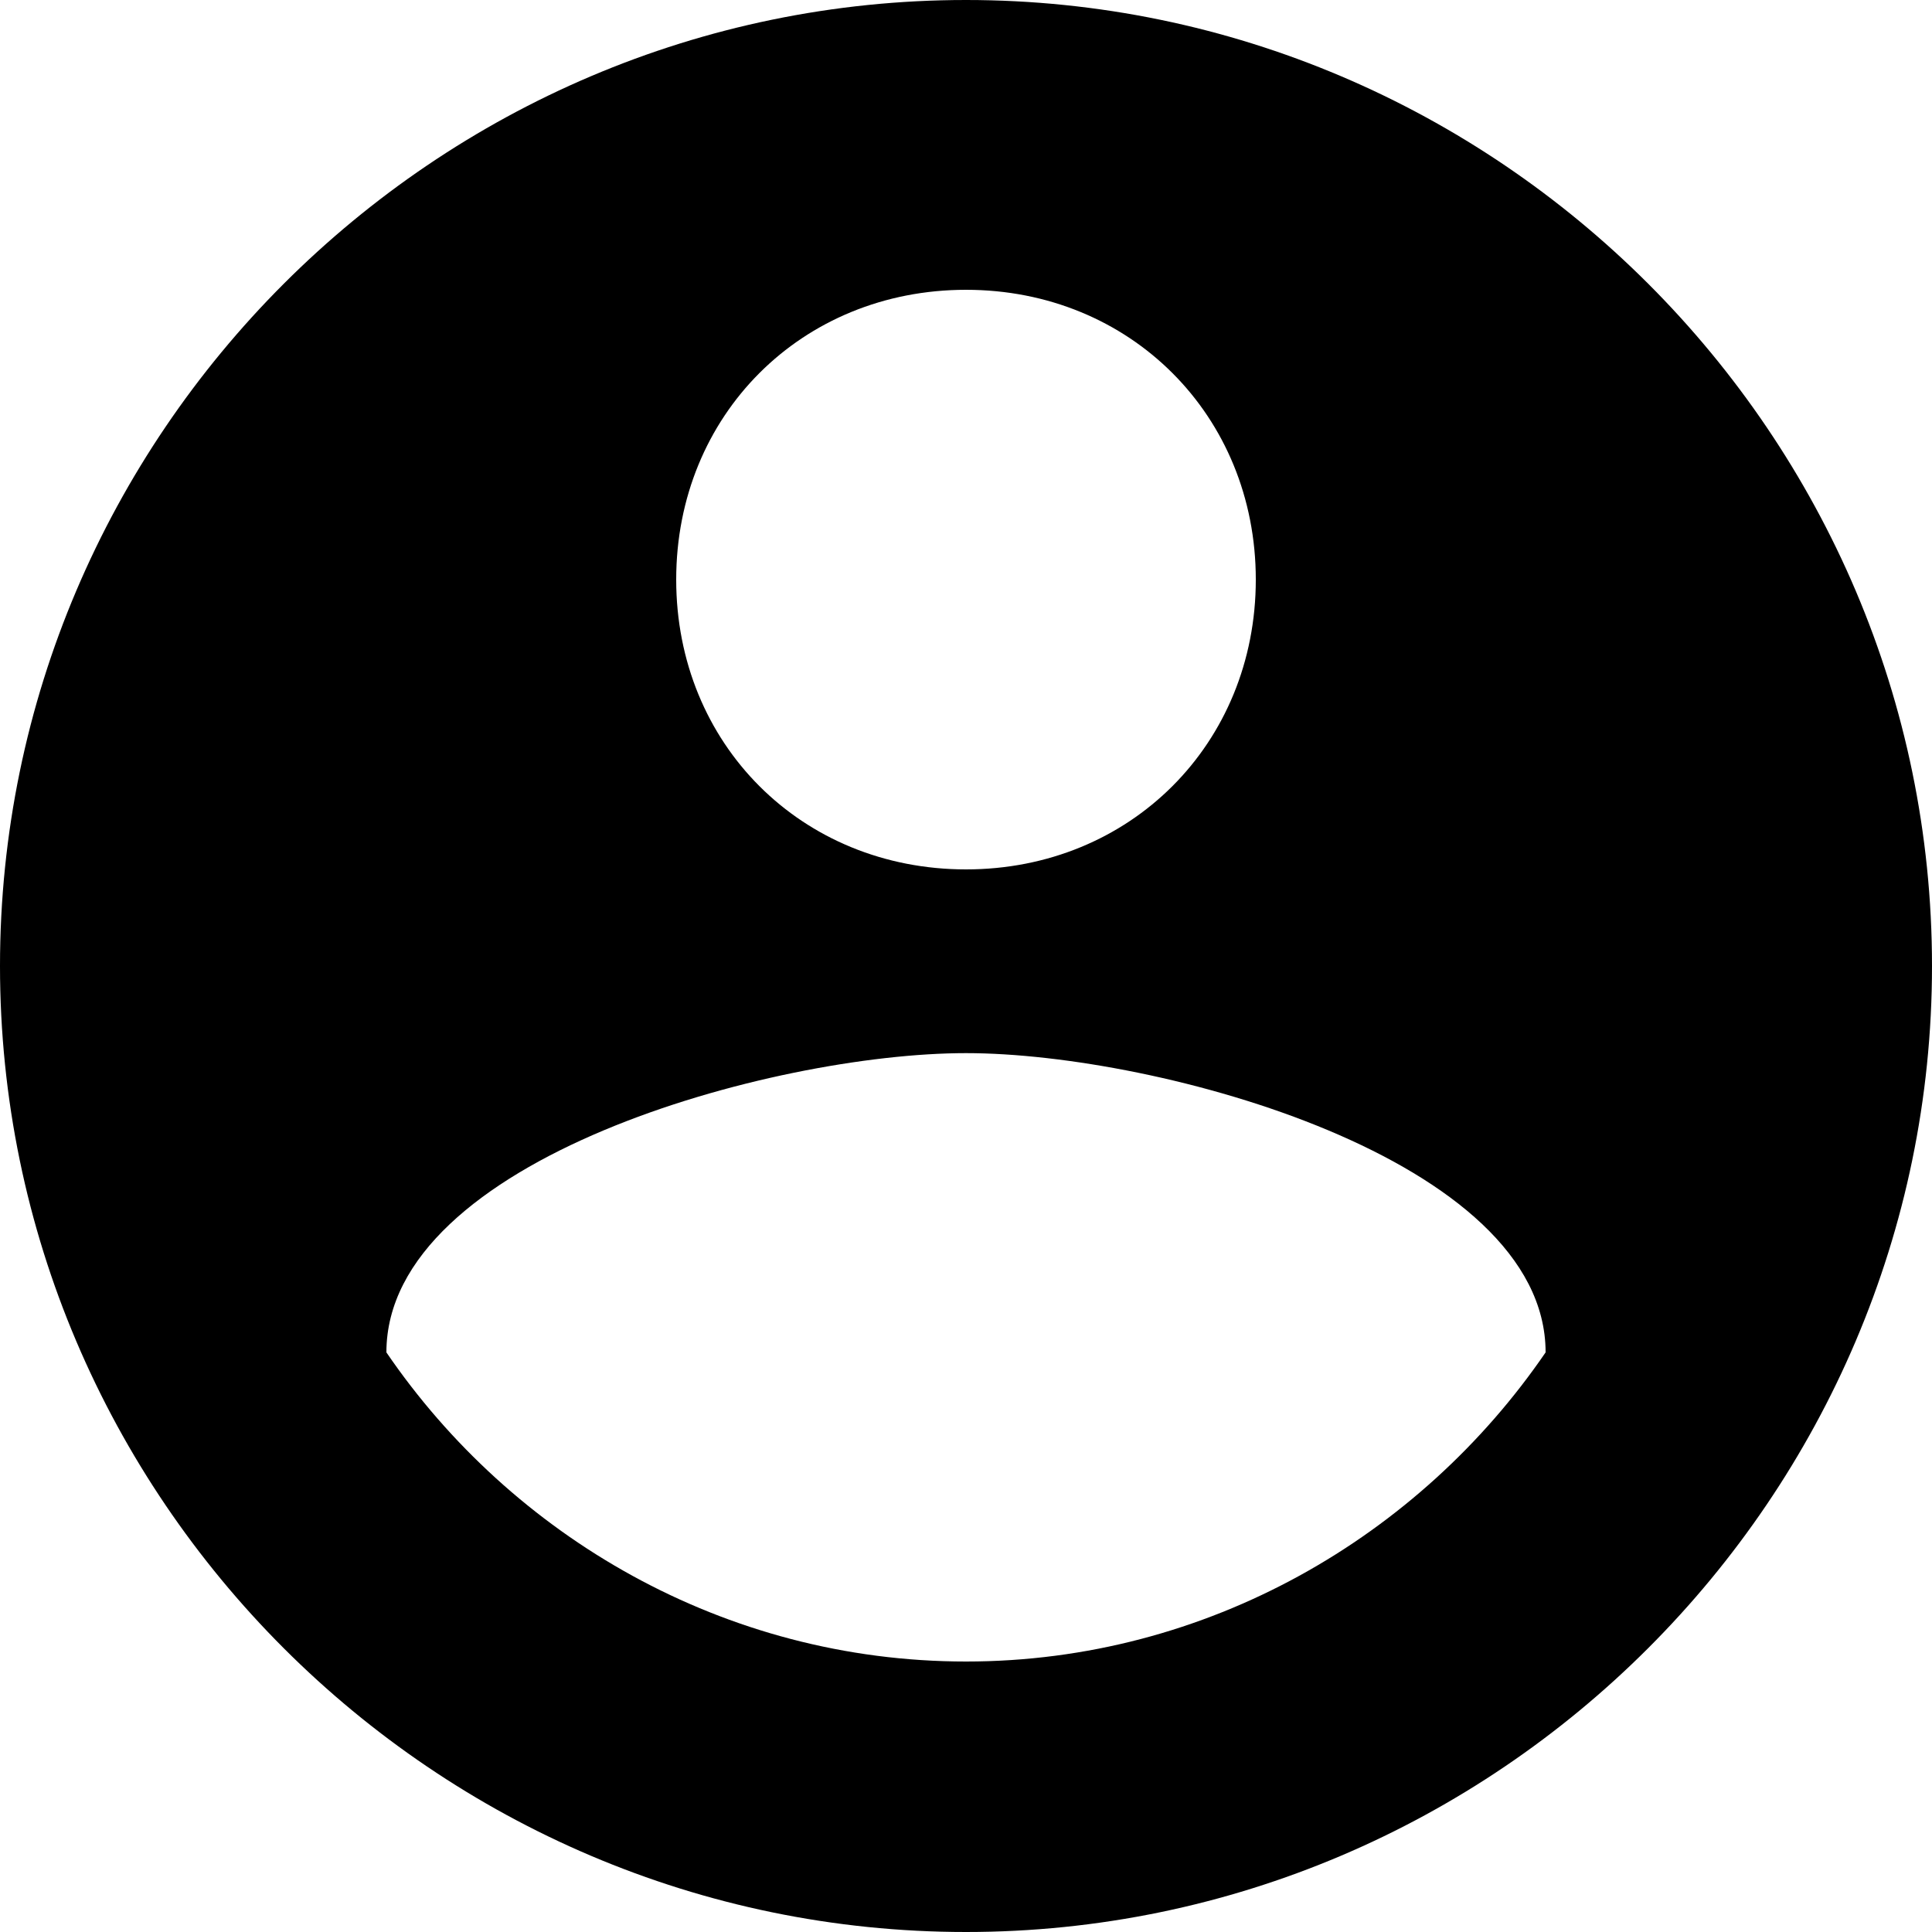 <?xml version="1.0" encoding="utf-8"?>
<!-- Generator: Adobe Illustrator 23.0.6, SVG Export Plug-In . SVG Version: 6.00 Build 0)  -->
<svg version="1.1" id="Capa_1" xmlns="http://www.w3.org/2000/svg" xmlns:xlink="http://www.w3.org/1999/xlink" x="0px" y="0px"
	 width="510px" height="510px" viewBox="0 0 510 510" style="enable-background:new 0 0 510 510;" xml:space="preserve">
<g>
	<g id="account-circle">
		<path d="M255,0C114.8,0,0,114.7,0,255s114.8,255,255,255s255-114.8,255-255S395.3,0,255,0z M255,76.5c43.4,0,76.5,33.2,76.5,76.5
			s-33.1,76.5-76.5,76.5s-76.5-33.1-76.5-76.5S211.6,76.5,255,76.5z M255,438.6c-63.8,0-119.9-33.1-153-81.6c0-51,102-79,153-79
			s153,28,153,79C374.9,405.4,318.8,438.6,255,438.6z"/>
	</g>
</g>
</svg>
